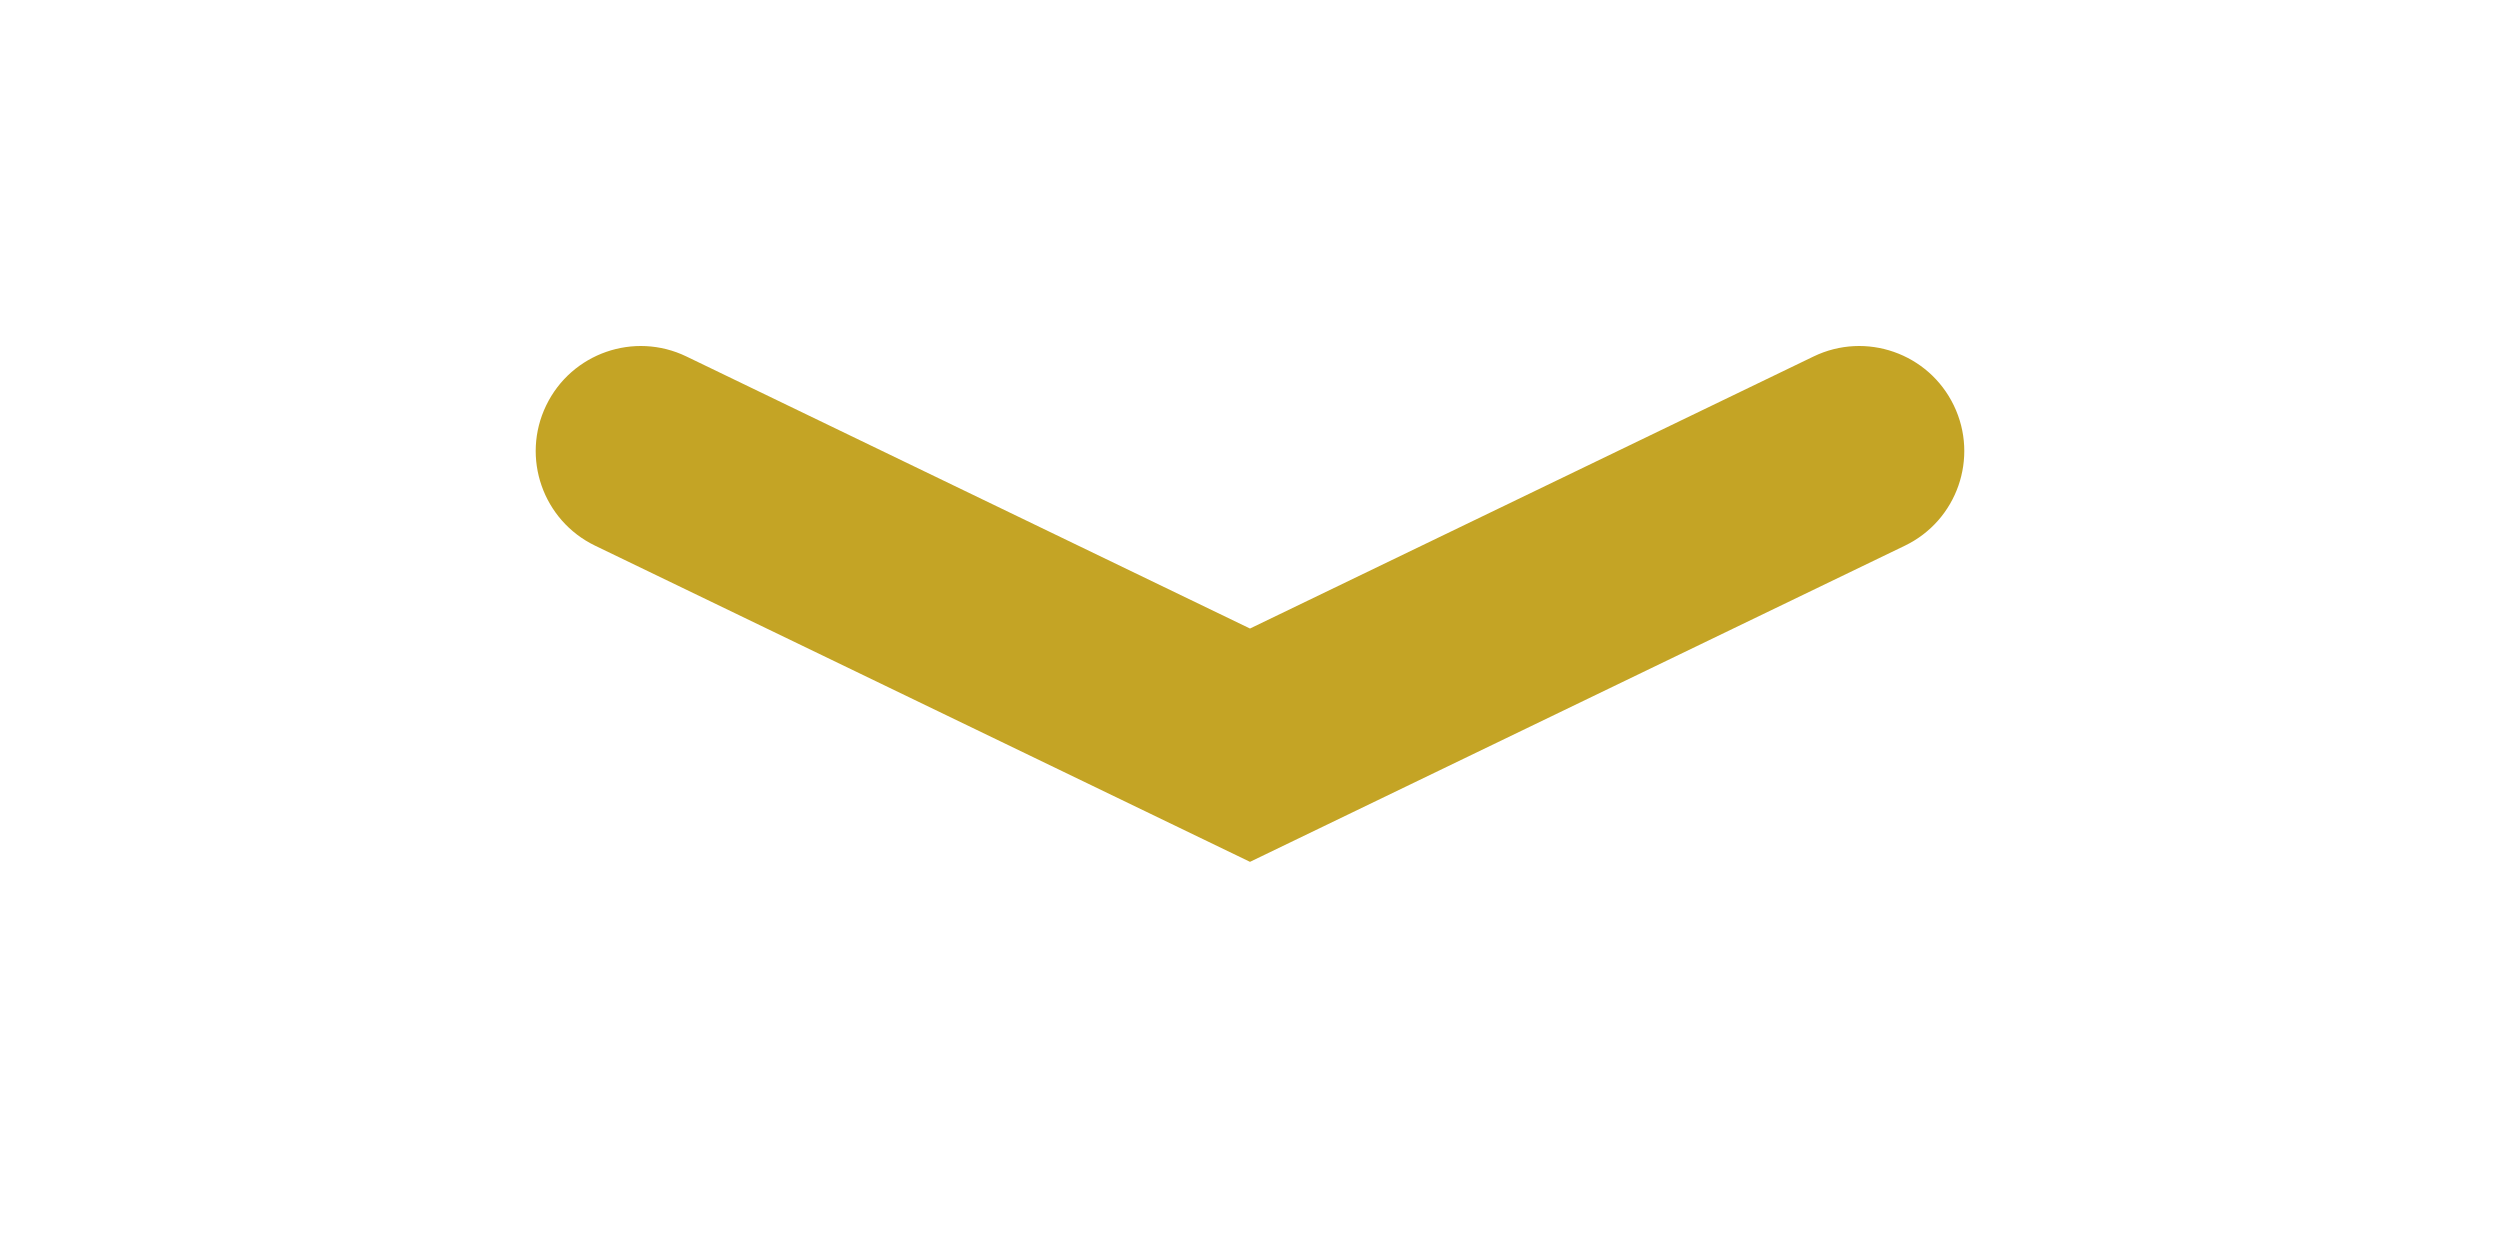 <svg width="34" height="17" viewBox="0 0 34 17" fill="none" xmlns="http://www.w3.org/2000/svg">
<g id="arw01" clip-path="url(#clip0_992_29906)">
<path id="Vector (Stroke)" fill-rule="evenodd" clip-rule="evenodd" d="M7.428 5.514C7.085 6.224 7.383 7.078 8.093 7.421L17 11.721L25.907 7.421C26.617 7.078 26.915 6.224 26.572 5.514C26.229 4.803 25.375 4.505 24.665 4.848L17 8.548L9.335 4.848C8.625 4.505 7.771 4.803 7.428 5.514Z" fill="#C4A425"/>
</g>
<defs>
<clipPath id="clip0_992_29906">
<rect width="16" height="33.143" fill="white" transform="matrix(0 1 1 0 0.429 0.135)"/>
</clipPath>
</defs>
</svg>
